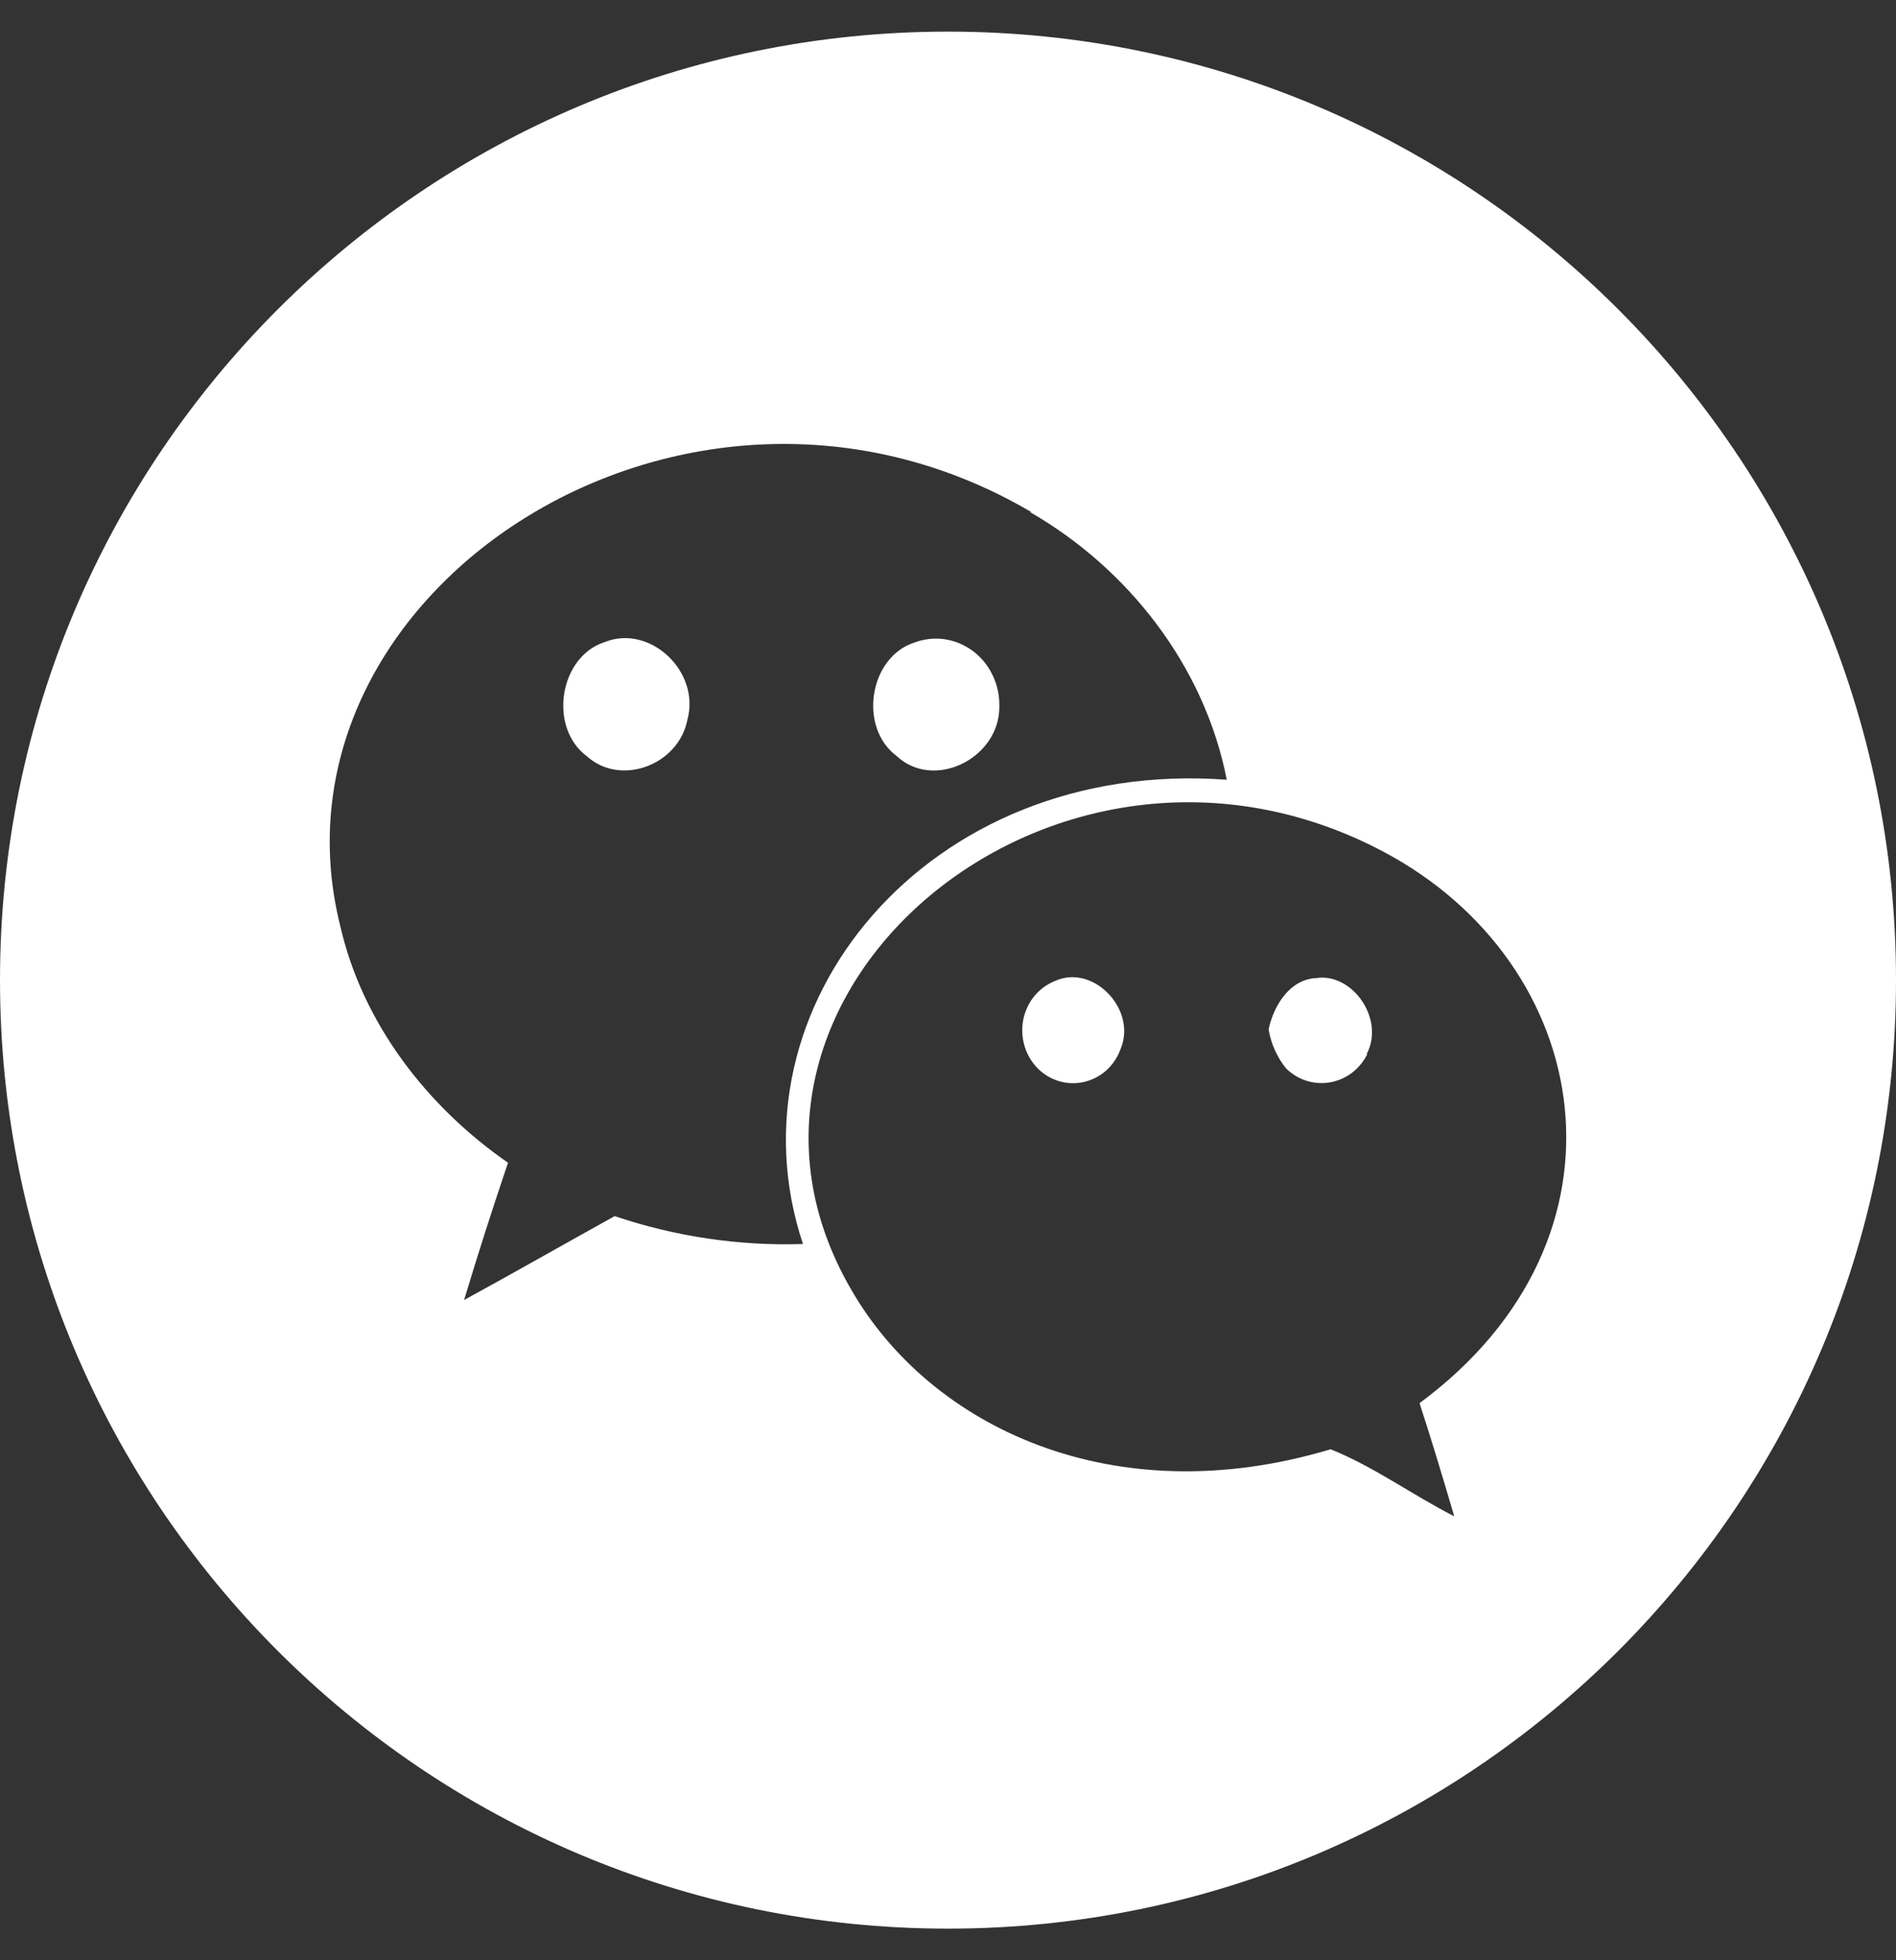 <?xml version="1.0" encoding="UTF-8"?> <svg xmlns="http://www.w3.org/2000/svg" width="30" height="31" viewBox="0 0 30 31" fill="none"><rect x="0" y="0" width="30" height="31" fill="#333333" stroke="none"/><path d="M15 0.5C23.284 0.5 30 7.216 30 15.5C30 23.784 23.284 30.5 15 30.5C6.716 30.5 0 23.784 0 15.5C0 7.216 6.716 0.5 15 0.5ZM21.884 13.466C16.681 10.718 10.768 15.768 13.472 20.4C14.727 22.575 17.626 23.949 21.054 22.919C21.74 23.194 22.35 23.644 23.01 23.979C22.832 23.376 22.655 22.782 22.461 22.19C26.008 19.568 25.231 15.236 21.884 13.466ZM16.32 8.099C10.863 4.892 4.069 9.363 5.382 14.636C5.738 16.2 6.775 17.513 8.038 18.388C7.794 19.111 7.562 19.832 7.343 20.559C8.136 20.126 8.931 19.672 9.726 19.232C10.687 19.556 11.695 19.706 12.705 19.673C11.46 15.938 14.662 11.98 19.411 12.331C19.055 10.515 17.835 8.983 16.299 8.099H16.32ZM16.704 15.509C17.304 15.246 17.994 15.968 17.73 16.591C17.683 16.722 17.604 16.839 17.502 16.93C17.4 17.021 17.276 17.083 17.145 17.112C17.013 17.141 16.876 17.135 16.747 17.095C16.618 17.054 16.501 16.982 16.406 16.882C16.312 16.782 16.243 16.659 16.206 16.524C16.169 16.39 16.165 16.247 16.194 16.11C16.224 15.974 16.286 15.847 16.375 15.742C16.464 15.637 16.578 15.557 16.704 15.509ZM20.831 15.467C21.404 15.384 21.917 16.122 21.624 16.67H21.635C21.577 16.786 21.494 16.887 21.393 16.965C21.291 17.042 21.173 17.094 21.049 17.116C20.925 17.138 20.797 17.13 20.676 17.093C20.555 17.055 20.445 16.989 20.352 16.899C20.207 16.722 20.111 16.508 20.073 16.278C20.157 15.888 20.415 15.485 20.831 15.467ZM9.571 10.153C10.283 9.867 11.09 10.621 10.875 11.389C10.734 12.098 9.824 12.44 9.29 11.963C8.671 11.508 8.846 10.383 9.571 10.153ZM14.947 10.109C15.109 10.133 15.263 10.198 15.396 10.297C15.528 10.396 15.635 10.528 15.707 10.68C15.78 10.832 15.816 11 15.812 11.17V11.181C15.812 11.996 14.773 12.507 14.185 11.954C13.577 11.497 13.755 10.391 14.467 10.162C14.62 10.104 14.786 10.086 14.947 10.109Z" fill="white"></path></svg> 